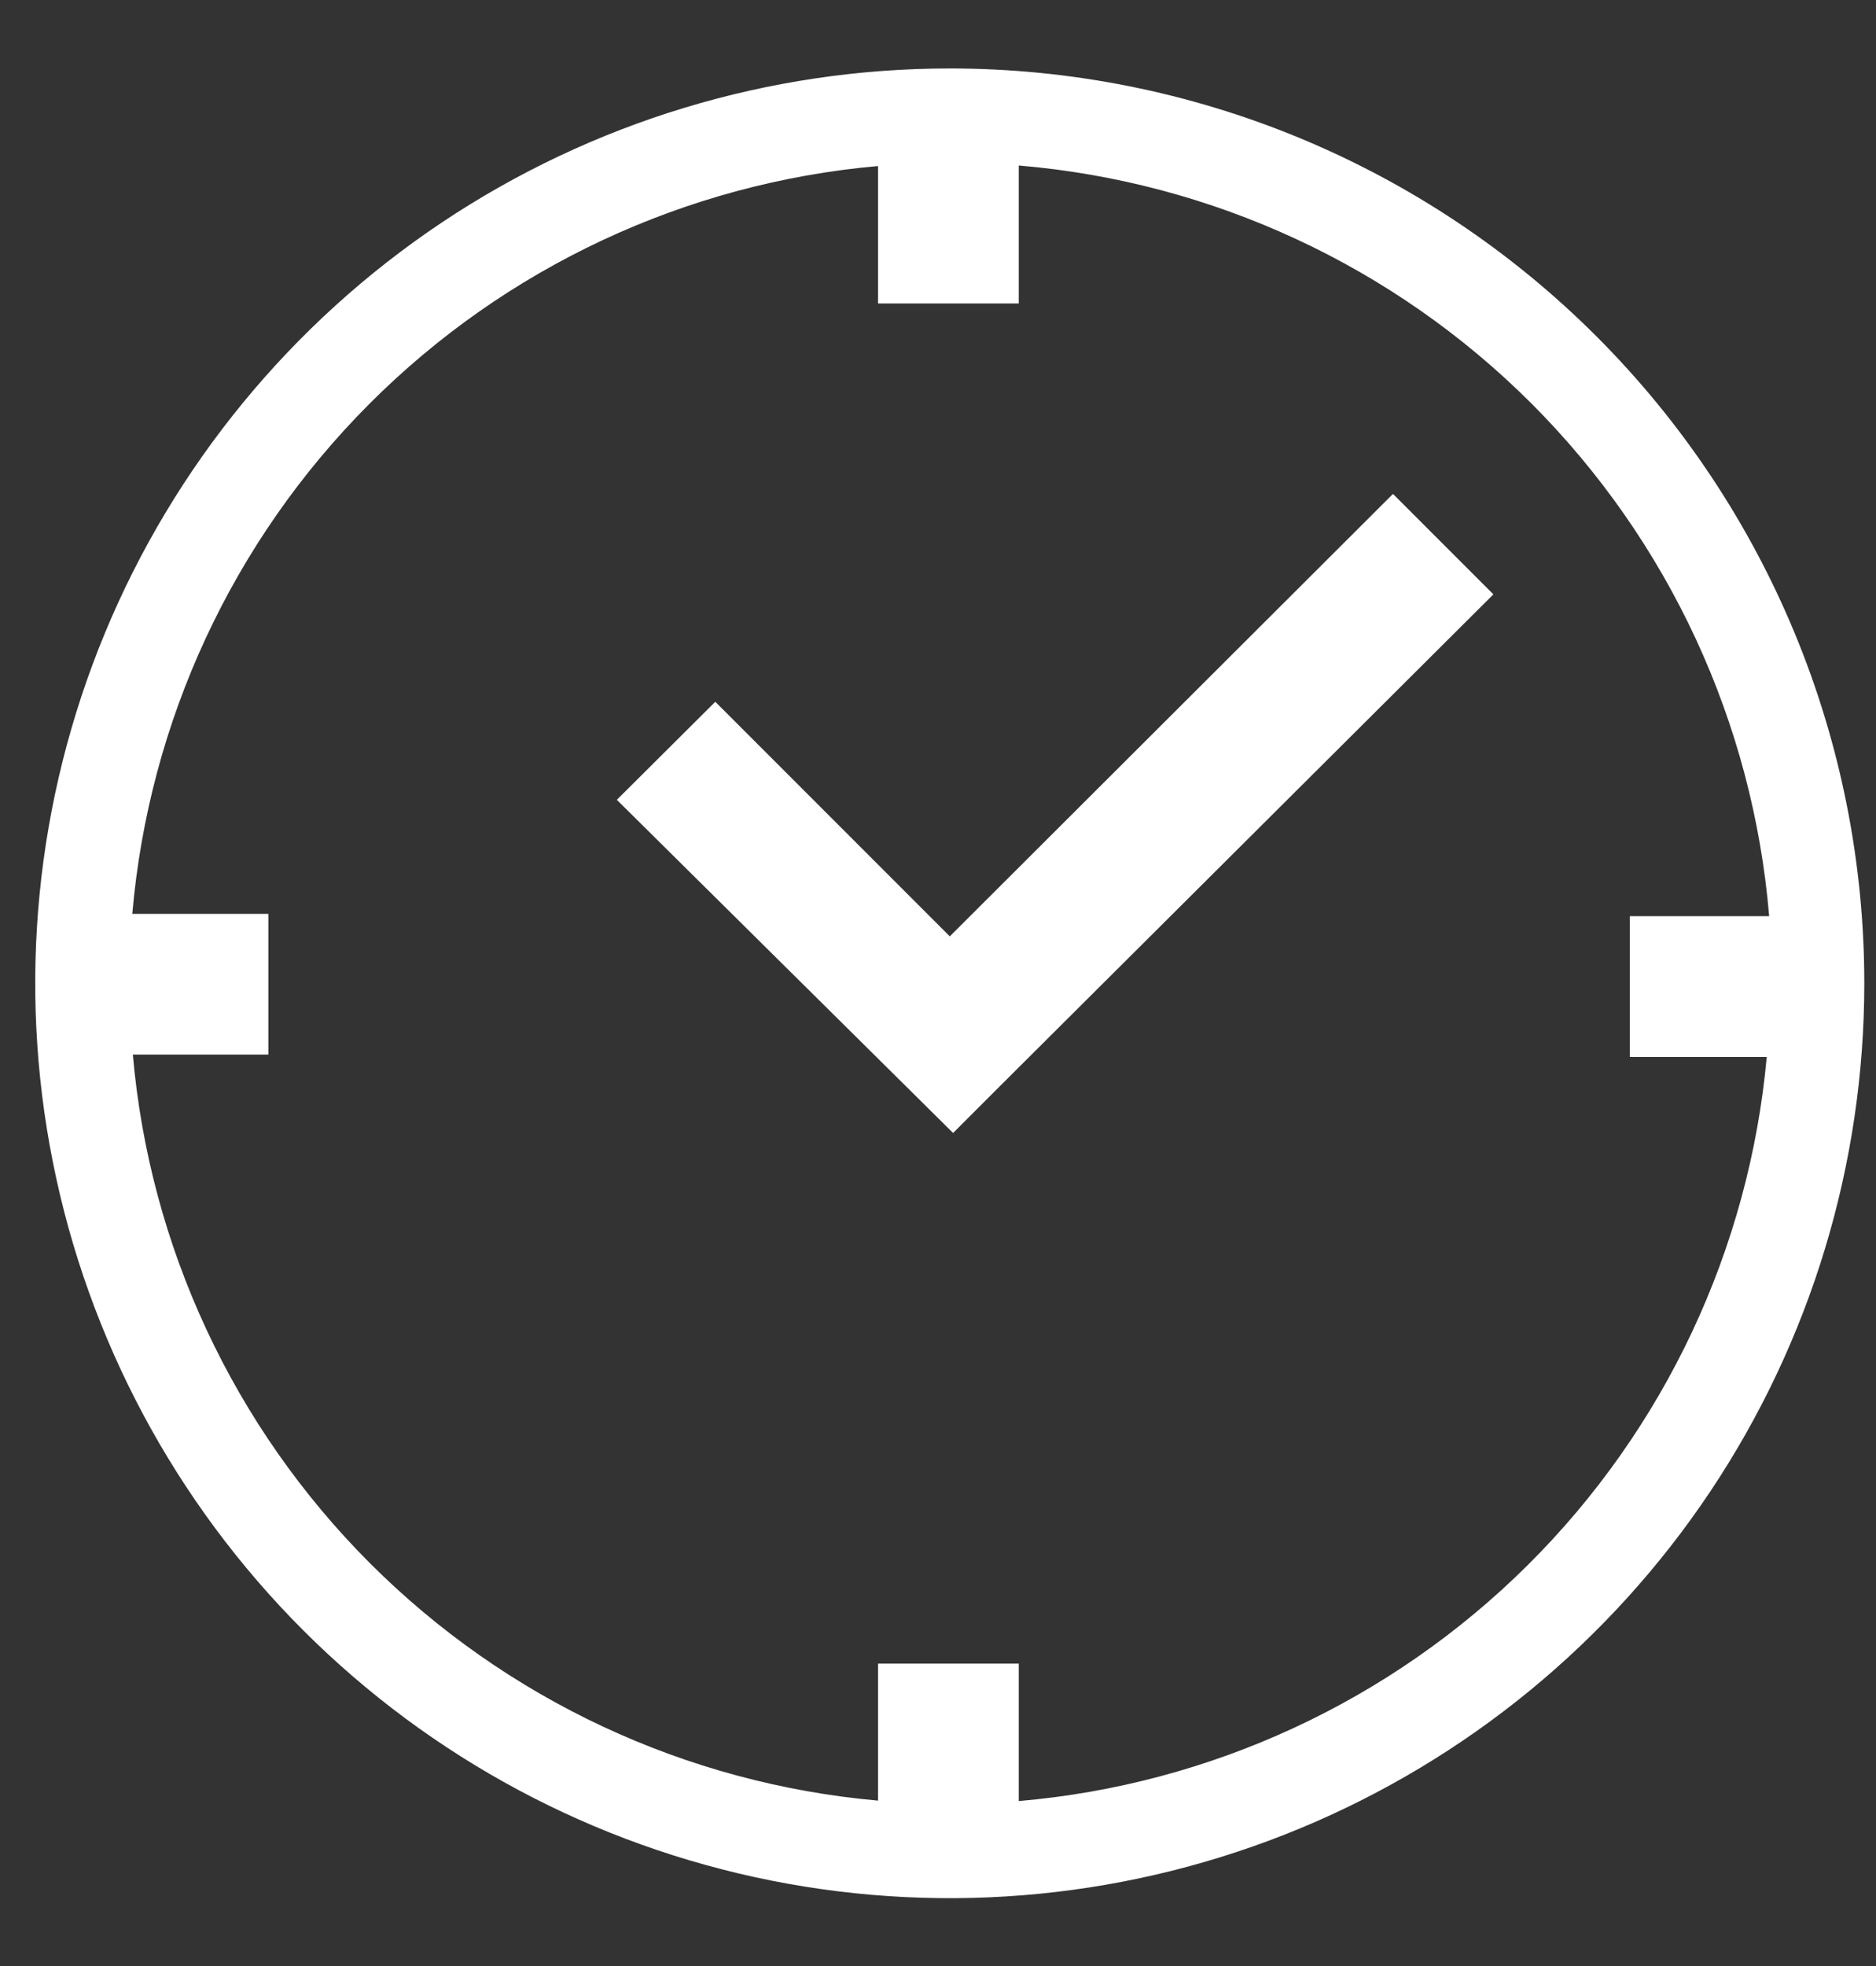<svg width="21" height="22" viewBox="0 0 21 22" fill="none" xmlns="http://www.w3.org/2000/svg">
<rect x="0" y="0" width="21" height="22" fill="#333333" stroke="none"/>
<path d="M10.632 0.766C8.607 0.766 6.628 1.366 4.944 2.491C3.261 3.616 1.949 5.215 1.174 7.085C0.399 8.956 0.196 11.014 0.591 13C0.986 14.986 1.961 16.81 3.393 18.242C4.825 19.674 6.649 20.649 8.635 21.044C10.621 21.439 12.679 21.236 14.55 20.461C16.42 19.686 18.019 18.374 19.144 16.691C20.269 15.007 20.869 13.028 20.869 11.003C20.869 8.288 19.791 5.684 17.871 3.764C15.951 1.844 13.347 0.766 10.632 0.766ZM11.404 20.154V18.616H9.829V20.149C7.679 19.958 5.666 19.018 4.14 17.491C2.615 15.965 1.675 13.951 1.487 11.801H3.004V10.226H1.481C1.667 8.072 2.605 6.053 4.132 4.522C5.658 2.992 7.676 2.048 9.829 1.858V3.396H11.404V1.852C13.571 2.034 15.604 2.977 17.142 4.514C18.68 6.052 19.623 8.085 19.804 10.252H18.244V11.827H19.777C19.581 13.977 18.634 15.99 17.103 17.512C15.572 19.034 13.555 19.969 11.404 20.154ZM11.194 12.153L10.669 12.678L6.905 8.95L8.007 7.853L10.632 10.478L15.593 5.527L16.717 6.651L11.194 12.153Z" fill="white"/>
</svg>
